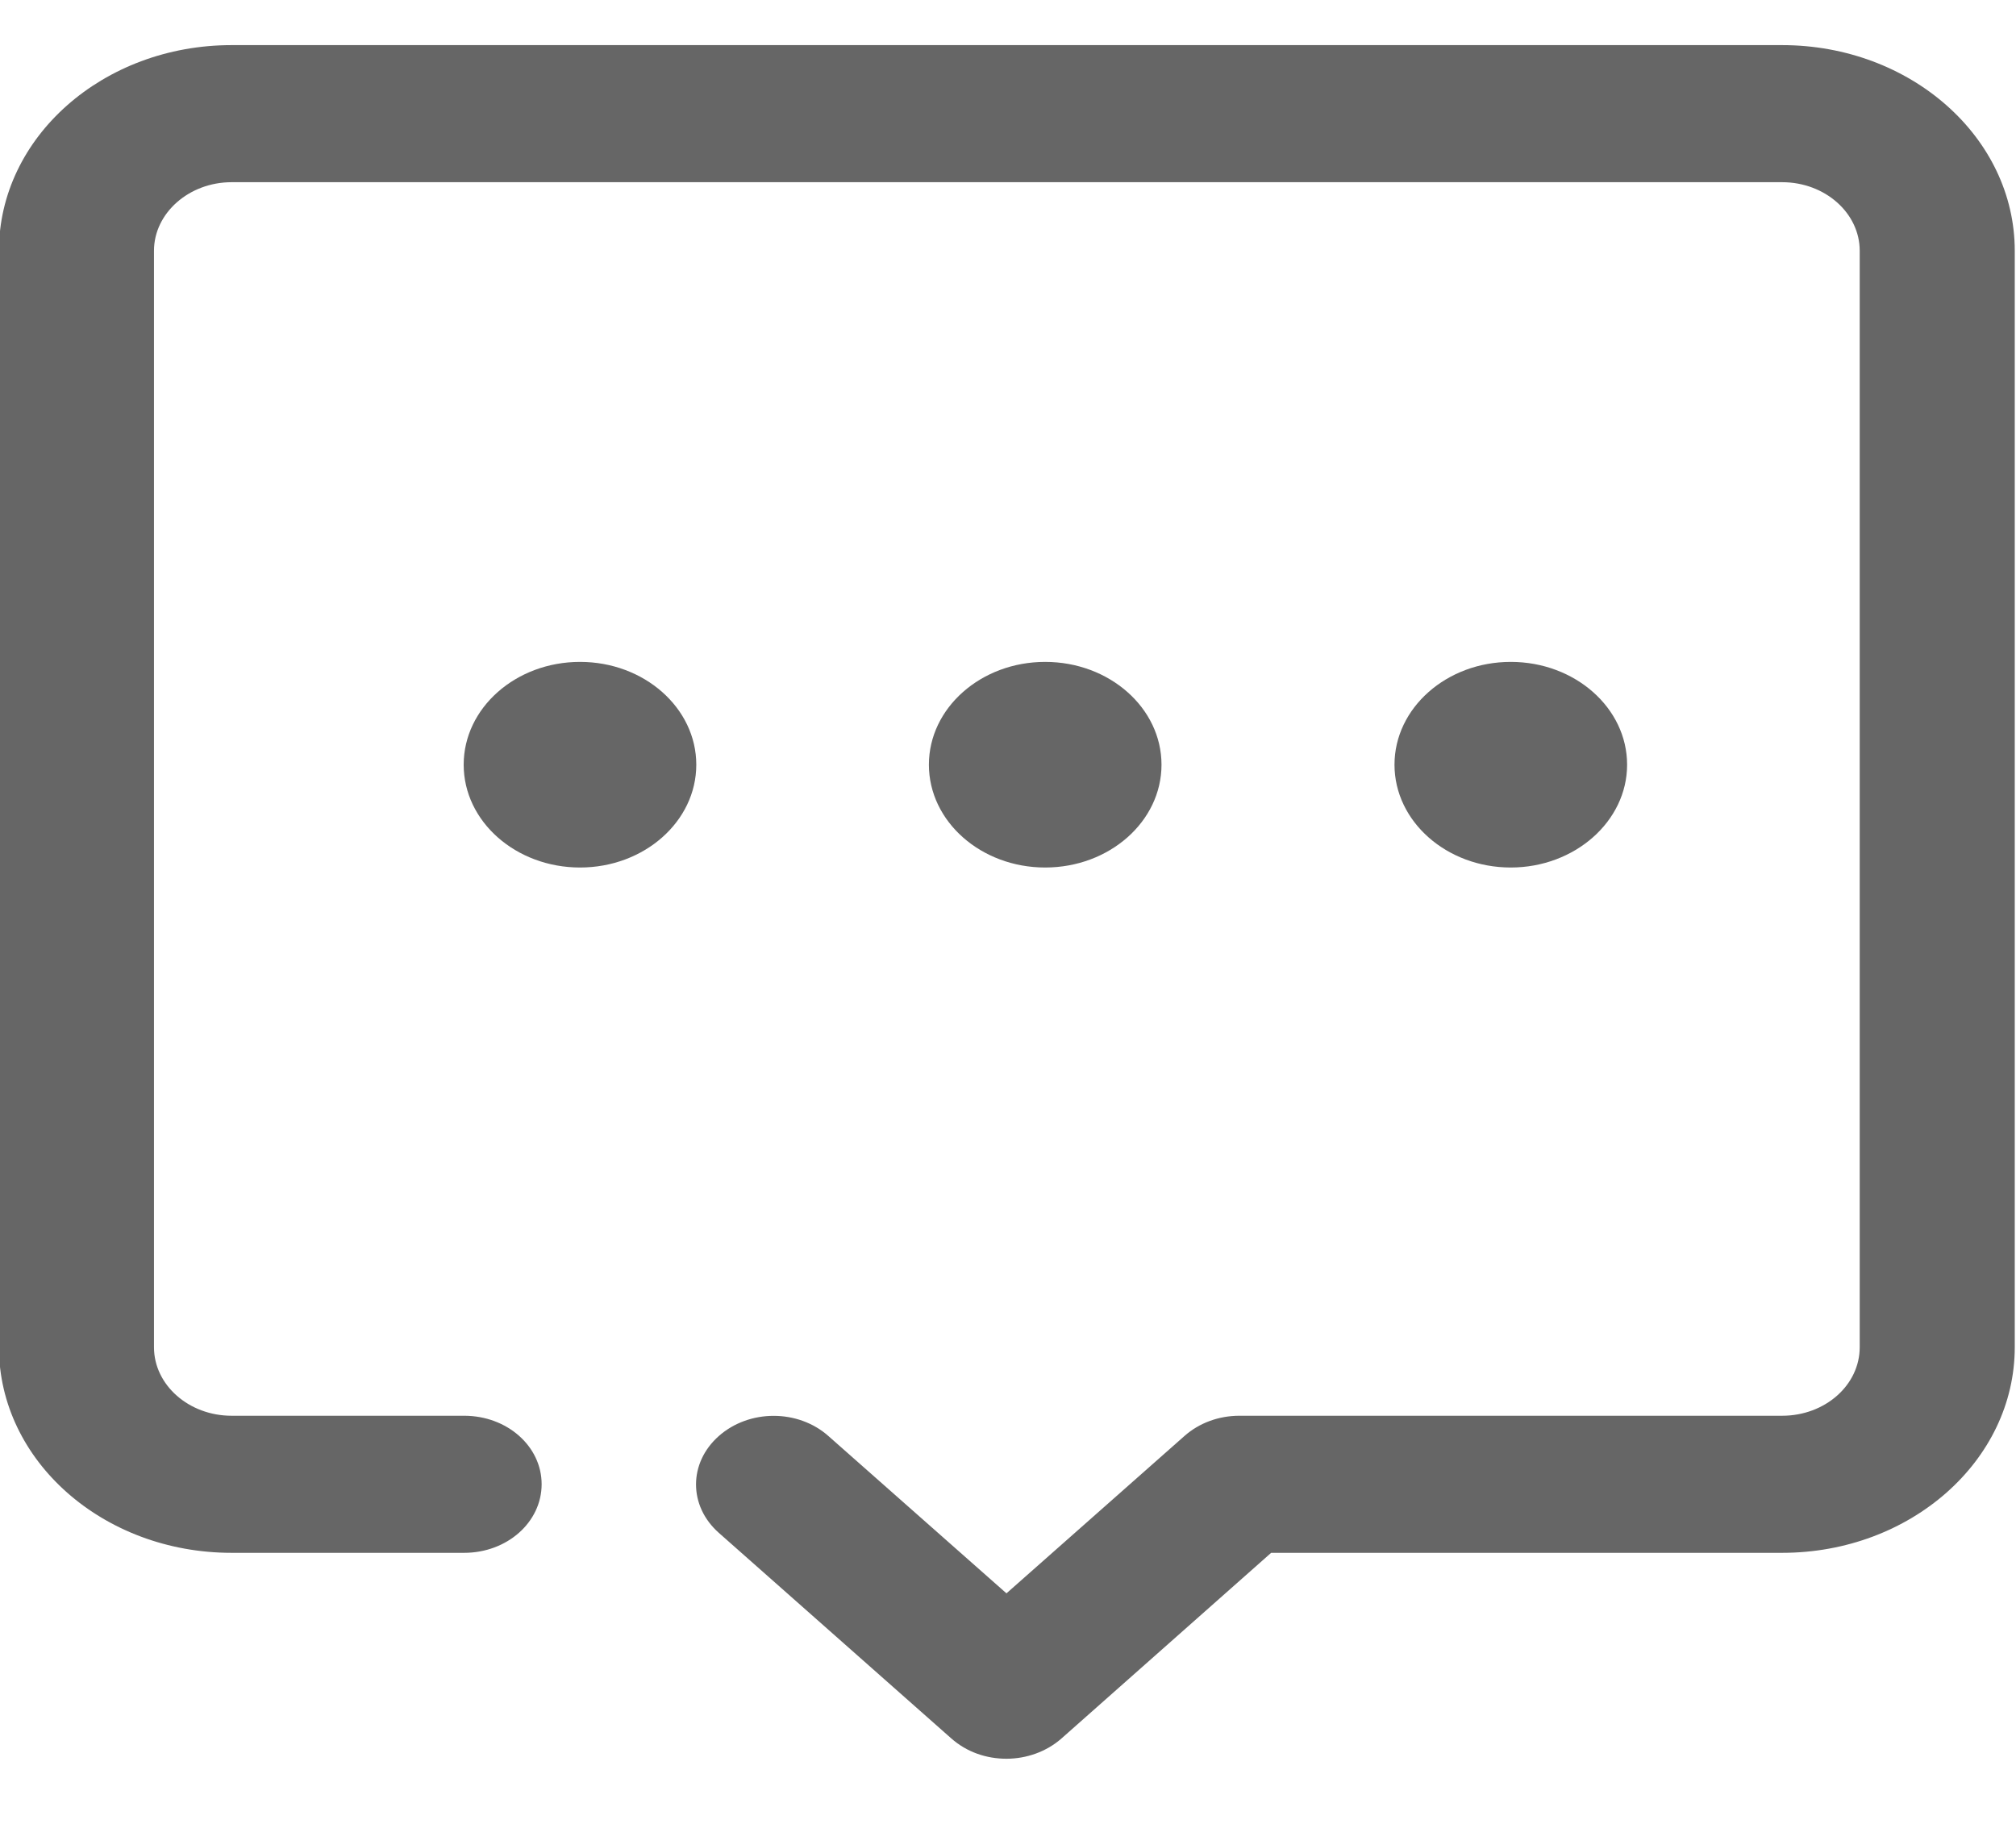 <svg 
 xmlns="http://www.w3.org/2000/svg"
 xmlns:xlink="http://www.w3.org/1999/xlink"
 width="21px" height="19px">
<path fill-rule="evenodd"  fill="rgb(102, 102, 102)"
 d="M16.949,7.966 C16.949,8.557 16.402,9.037 15.737,9.037 C15.069,9.037 14.526,8.557 14.526,7.966 C14.526,7.375 15.069,6.895 15.737,6.895 C16.406,6.895 16.949,7.375 16.949,7.966 ZM12.099,7.966 C12.099,8.557 11.556,9.037 10.887,9.037 C10.219,9.037 9.676,8.557 9.676,7.966 C9.676,7.375 10.219,6.895 10.887,6.895 C11.556,6.895 12.099,7.375 12.099,7.966 ZM18.564,16.176 L13.241,16.176 L11.057,18.110 C10.900,18.248 10.692,18.321 10.484,18.321 C10.275,18.321 10.071,18.252 9.910,18.110 L7.488,15.968 C7.171,15.688 7.171,15.239 7.488,14.959 C7.805,14.679 8.313,14.679 8.629,14.959 L10.484,16.598 L12.338,14.959 C12.490,14.824 12.694,14.748 12.911,14.748 L18.564,14.748 C19.011,14.748 19.372,14.429 19.372,14.034 L19.372,2.612 C19.372,2.220 19.011,1.898 18.564,1.898 L2.412,1.898 C1.969,1.898 1.604,2.220 1.604,2.612 L1.604,14.034 C1.604,14.429 1.969,14.748 2.412,14.748 L4.835,14.748 C5.282,14.748 5.642,15.066 5.642,15.461 C5.642,15.857 5.282,16.176 4.835,16.176 L2.412,16.176 C1.074,16.176 -0.011,15.216 -0.011,14.034 L-0.011,2.612 C-0.011,1.430 1.074,0.470 2.412,0.470 L18.564,0.470 C19.901,0.470 20.987,1.430 20.987,2.612 L20.987,14.034 C20.987,15.216 19.901,16.176 18.564,16.176 ZM4.830,7.966 C4.830,7.375 5.373,6.895 6.042,6.895 C6.710,6.895 7.253,7.375 7.253,7.966 C7.253,8.557 6.710,9.037 6.042,9.037 C5.373,9.037 4.830,8.557 4.830,7.966 Z"/>
</svg>